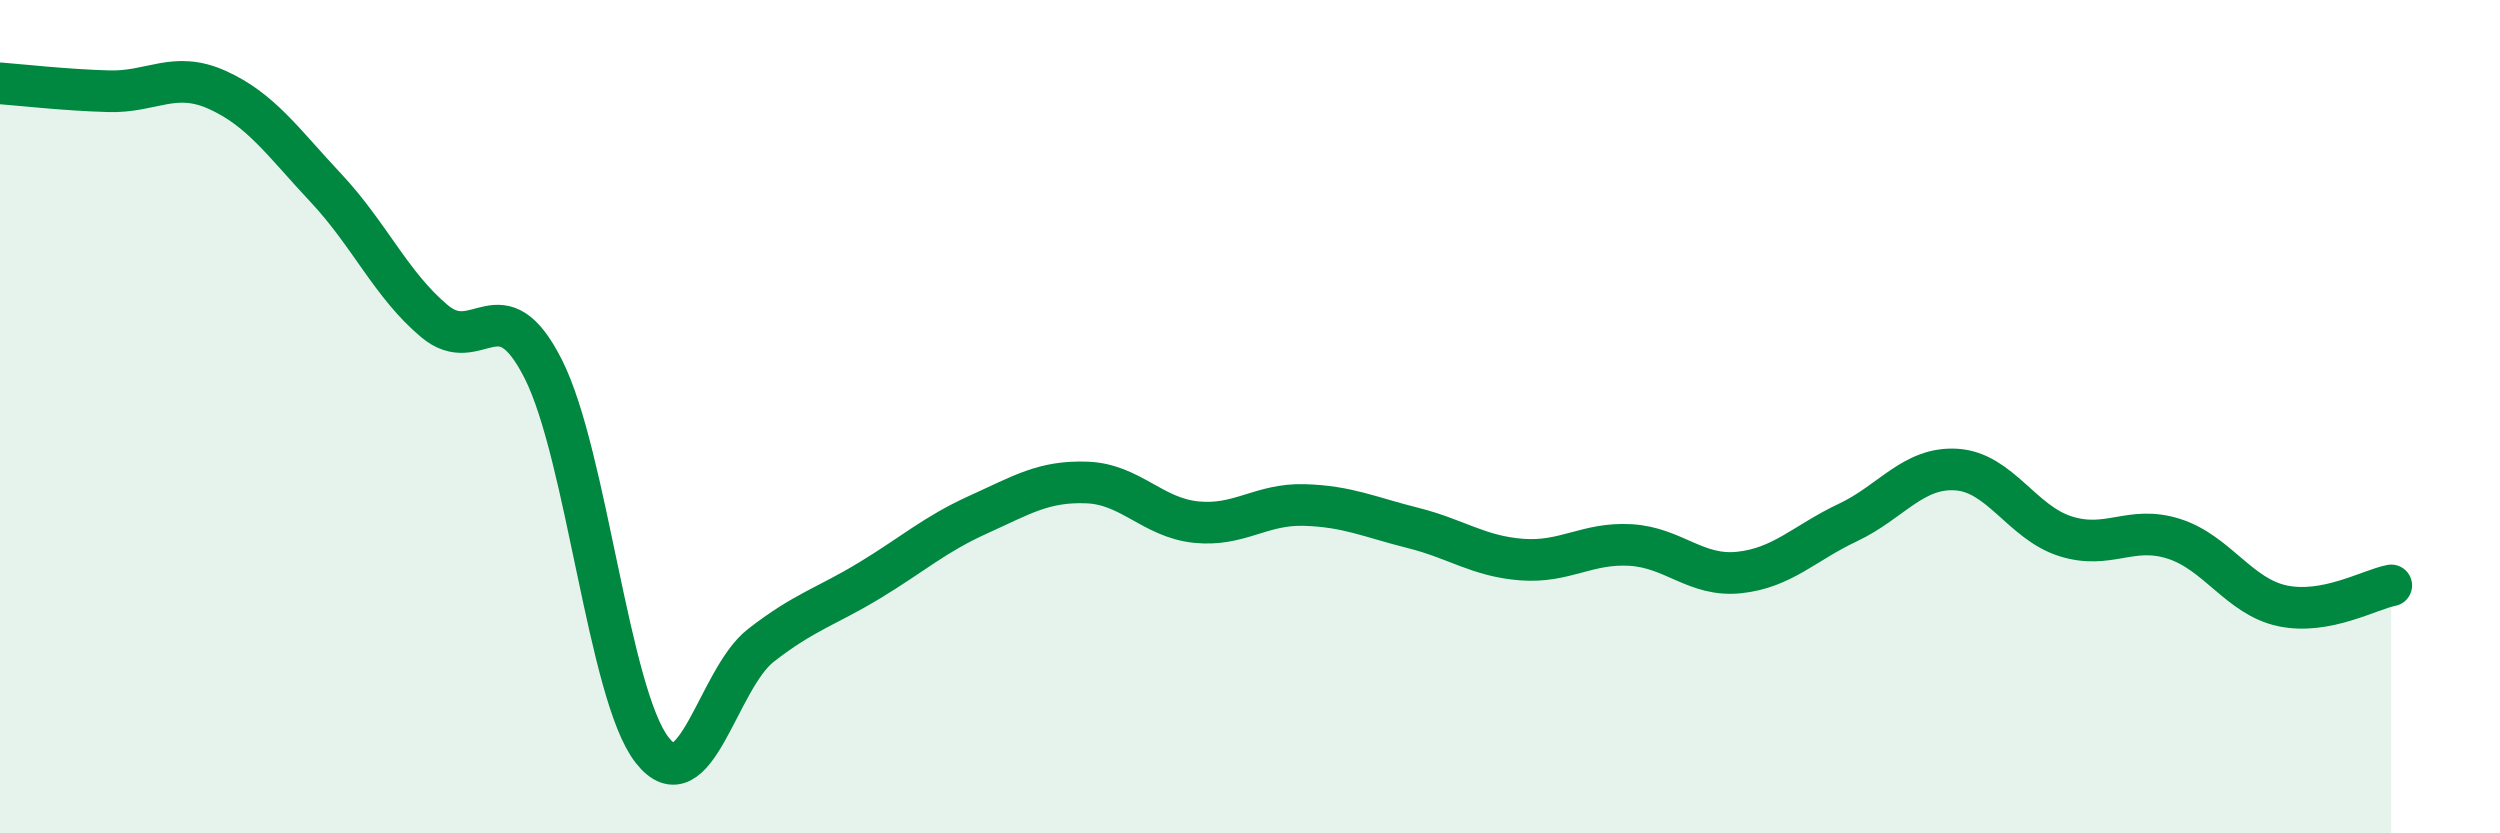 
    <svg width="60" height="20" viewBox="0 0 60 20" xmlns="http://www.w3.org/2000/svg">
      <path
        d="M 0,2 C 0.52,2.04 1.57,2.16 2.61,2.19 C 3.65,2.22 4.18,1.69 5.22,2.16 C 6.26,2.63 6.79,3.41 7.83,4.52 C 8.87,5.63 9.39,6.84 10.43,7.71 C 11.47,8.58 12,6.8 13.04,8.86 C 14.08,10.92 14.61,16.67 15.65,18 C 16.69,19.33 17.22,16.3 18.26,15.49 C 19.3,14.68 19.83,14.56 20.87,13.93 C 21.91,13.3 22.44,12.82 23.48,12.35 C 24.52,11.88 25.05,11.54 26.09,11.58 C 27.13,11.62 27.66,12.42 28.7,12.53 C 29.74,12.64 30.26,12.09 31.3,12.12 C 32.34,12.15 32.87,12.41 33.91,12.67 C 34.95,12.93 35.48,13.35 36.52,13.43 C 37.56,13.51 38.09,13.02 39.13,13.08 C 40.17,13.14 40.7,13.85 41.74,13.74 C 42.78,13.63 43.31,13.03 44.35,12.54 C 45.39,12.05 45.92,11.2 46.96,11.27 C 48,11.34 48.53,12.54 49.57,12.87 C 50.61,13.2 51.13,12.6 52.17,12.93 C 53.21,13.26 53.74,14.32 54.78,14.54 C 55.82,14.76 56.87,14.15 57.39,14.05L57.39 20L0 20Z"
        fill="#008740"
        opacity="0.1"
        stroke-linecap="round"
        stroke-linejoin="round"
      />
      <path
        d="M 0,2 C 0.52,2.04 1.57,2.16 2.61,2.19 C 3.65,2.22 4.18,1.69 5.22,2.16 C 6.26,2.63 6.79,3.41 7.83,4.52 C 8.87,5.63 9.39,6.84 10.43,7.71 C 11.47,8.58 12,6.8 13.04,8.86 C 14.08,10.92 14.61,16.67 15.65,18 C 16.69,19.33 17.22,16.3 18.26,15.49 C 19.3,14.68 19.83,14.56 20.87,13.93 C 21.91,13.3 22.44,12.82 23.48,12.35 C 24.52,11.88 25.05,11.54 26.09,11.58 C 27.13,11.62 27.66,12.42 28.7,12.53 C 29.74,12.64 30.26,12.09 31.3,12.12 C 32.34,12.15 32.87,12.41 33.91,12.67 C 34.95,12.93 35.48,13.35 36.52,13.43 C 37.56,13.51 38.09,13.02 39.13,13.08 C 40.17,13.14 40.7,13.85 41.74,13.74 C 42.78,13.63 43.31,13.03 44.35,12.54 C 45.39,12.05 45.92,11.2 46.96,11.27 C 48,11.34 48.53,12.54 49.57,12.87 C 50.61,13.2 51.13,12.6 52.17,12.93 C 53.21,13.26 53.74,14.32 54.78,14.54 C 55.82,14.76 56.87,14.15 57.39,14.05"
        stroke="#008740"
        stroke-width="1"
        fill="none"
        stroke-linecap="round"
        stroke-linejoin="round"
      />
    </svg>
  